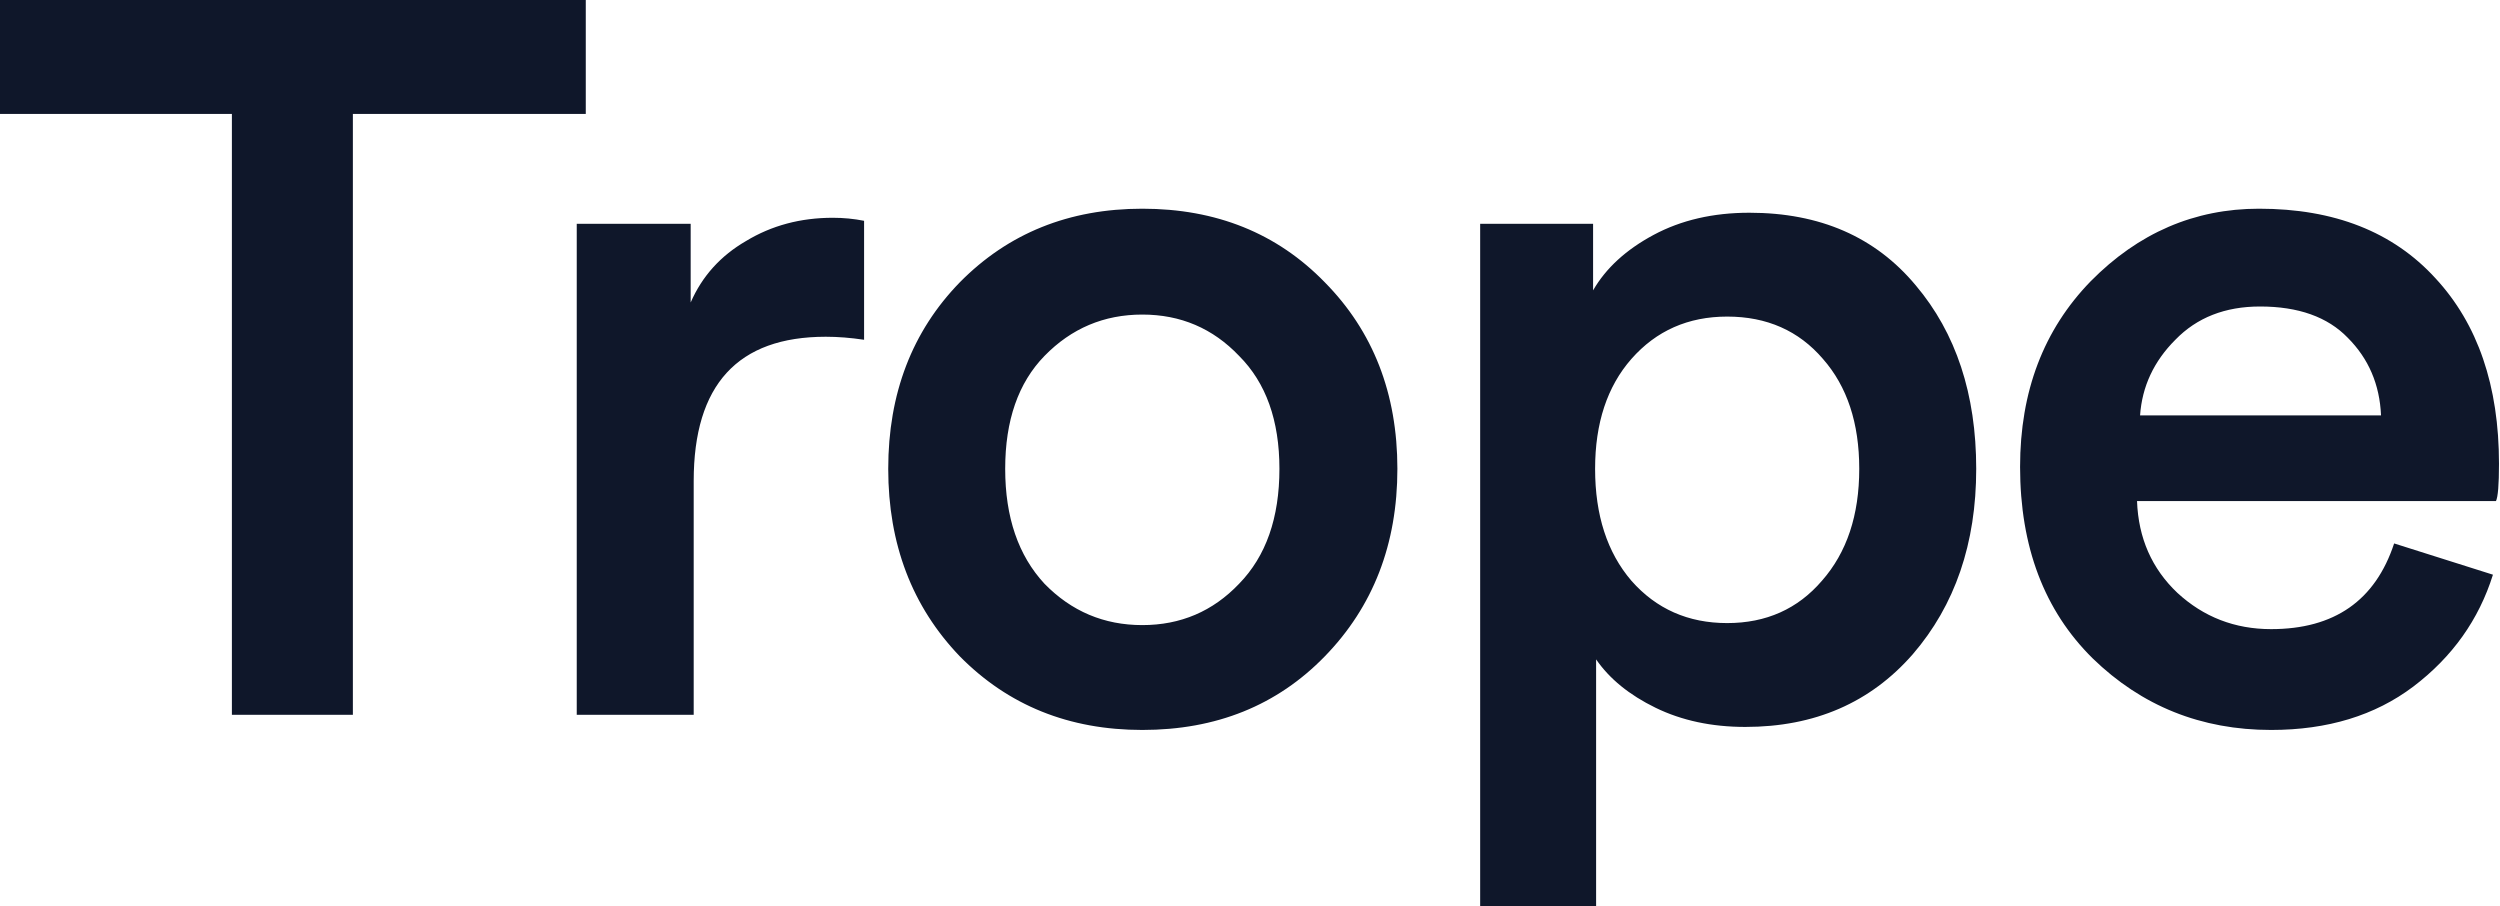 <svg width="1357" height="492" viewBox="0 0 1357 492" fill="none" xmlns="http://www.w3.org/2000/svg">
<path d="M317.959 61.841H191.541V388.01H125.87V61.841H-0.001V-0H317.959V61.841ZM469.026 119.851V184.428C461.729 183.333 454.797 182.786 448.23 182.786C400.435 182.786 376.538 208.872 376.538 261.045V388.01H313.055V121.492H374.896V164.179C381.099 149.95 391.132 138.822 404.996 130.796C418.86 122.404 434.548 118.209 452.06 118.209C457.898 118.209 463.553 118.756 469.026 119.851ZM566.96 316.865C581.554 331.824 599.249 339.303 620.045 339.303C640.841 339.303 658.353 331.824 672.582 316.865C687.176 301.907 694.473 281.111 694.473 254.477C694.473 228.209 687.176 207.778 672.582 193.184C658.353 178.225 640.841 170.746 620.045 170.746C599.249 170.746 581.554 178.225 566.96 193.184C552.731 207.778 545.617 228.209 545.617 254.477C545.617 280.746 552.731 301.542 566.96 316.865ZM620.045 113.283C660.177 113.283 693.196 126.6 719.099 153.234C745.368 179.867 758.502 213.615 758.502 254.477C758.502 295.34 745.368 329.27 719.099 356.268C693.196 382.902 660.177 396.219 620.045 396.219C580.277 396.219 547.259 382.902 520.99 356.268C495.086 329.27 482.134 295.34 482.134 254.477C482.134 213.615 495.086 179.867 520.99 153.234C547.259 126.6 580.277 113.283 620.045 113.283ZM866.369 491.99H803.434V121.492H864.727V157.612C871.659 145.572 882.604 135.539 897.563 127.512C912.521 119.486 929.851 115.472 949.553 115.472C987.861 115.472 1017.96 128.607 1039.85 154.875C1061.74 180.779 1072.69 213.98 1072.69 254.477C1072.69 294.975 1061.19 328.54 1038.21 355.174C1015.22 381.443 984.943 394.577 947.364 394.577C929.122 394.577 912.886 391.111 898.657 384.179C884.429 377.247 873.666 368.491 866.369 357.91V491.99ZM1009.2 254.477C1009.2 229.668 1002.64 209.784 989.503 194.826C976.369 179.502 959.039 171.841 937.513 171.841C916.352 171.841 899.022 179.502 885.523 194.826C872.389 209.784 865.822 229.668 865.822 254.477C865.822 279.652 872.389 299.9 885.523 315.224C899.022 330.547 916.352 338.209 937.513 338.209C958.674 338.209 975.822 330.547 988.956 315.224C1002.46 299.9 1009.2 279.652 1009.2 254.477ZM1161.63 225.472H1292.42C1291.69 208.69 1285.67 194.643 1274.36 183.333C1263.42 172.023 1247.55 166.368 1226.75 166.368C1207.78 166.368 1192.46 172.388 1180.78 184.428C1169.11 196.103 1162.72 209.784 1161.63 225.472ZM1299.54 294.975L1353.17 311.94C1345.51 336.385 1331.1 356.633 1309.93 372.686C1289.14 388.375 1263.42 396.219 1232.77 396.219C1194.83 396.219 1162.54 383.267 1135.9 357.363C1109.64 331.459 1096.5 296.799 1096.5 253.383C1096.5 212.521 1109.27 178.955 1134.81 152.686C1160.71 126.418 1191.18 113.283 1226.2 113.283C1267.07 113.283 1298.99 125.87 1321.97 151.045C1344.96 175.854 1356.45 209.419 1356.45 251.741C1356.45 263.051 1355.9 269.801 1354.81 271.99H1159.98C1160.71 292.056 1168.01 308.657 1181.87 321.791C1196.1 334.925 1213.07 341.492 1232.77 341.492C1267.07 341.492 1289.32 325.987 1299.54 294.975Z" fill="#0f172a"/>
</svg>

